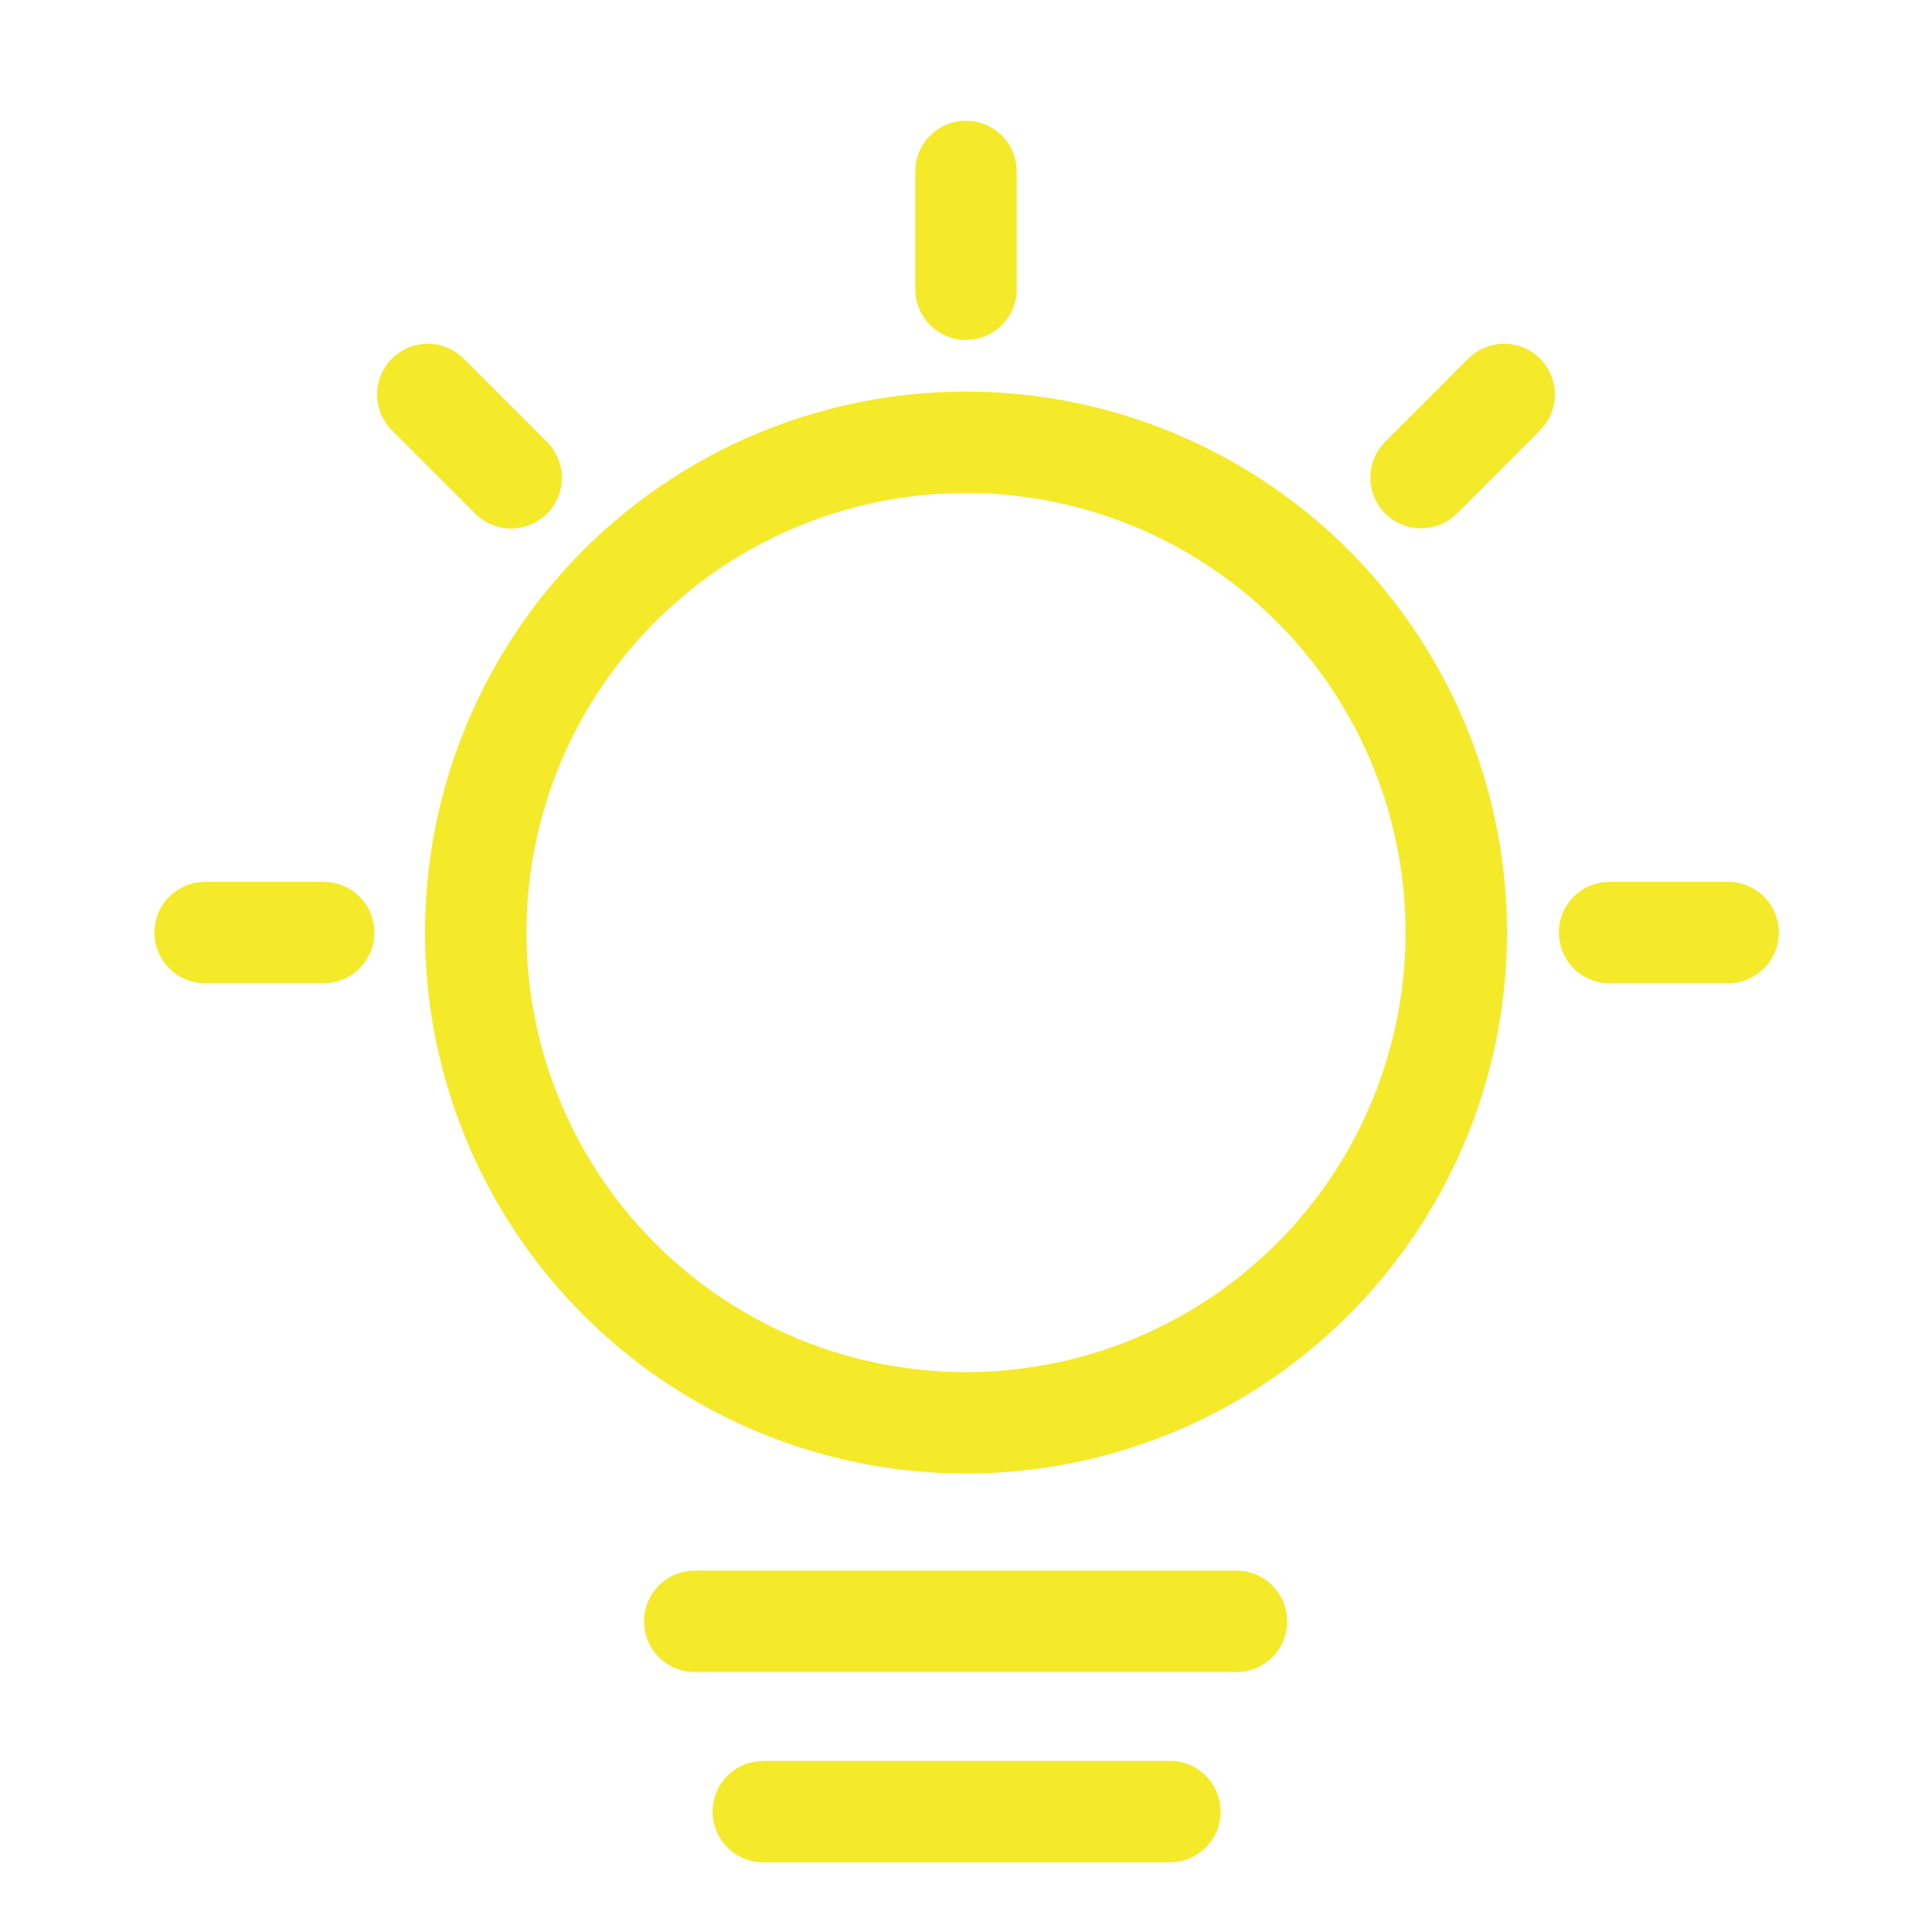 <?xml version="1.0" standalone="no"?><!DOCTYPE svg PUBLIC "-//W3C//DTD SVG 1.1//EN" "http://www.w3.org/Graphics/SVG/1.1/DTD/svg11.dtd"><svg t="1698286568447" class="icon" viewBox="0 0 1024 1024" version="1.1" xmlns="http://www.w3.org/2000/svg" p-id="6564" xmlns:xlink="http://www.w3.org/1999/xlink" width="32" height="32"><path d="M619.584 933.312a26.88 26.88 0 0 1 3.648 53.568l-3.648 0.192h-215.04a26.88 26.88 0 0 1-3.648-53.504l3.648-0.256h215.04z m35.84-100.864a26.88 26.88 0 0 1 3.648 53.504l-3.648 0.256h-286.72a26.88 26.88 0 0 1-3.648-53.568l3.648-0.192h286.72zM512 207.552a286.72 286.72 0 1 1 0 573.44 286.72 286.72 0 0 1 0-573.44z m0 53.76a232.96 232.96 0 1 0 0 465.92 232.96 232.96 0 0 0 0-465.92z m403.456 206.08a26.88 26.88 0 0 1 3.648 53.568l-3.648 0.192h-62.4a26.88 26.88 0 0 1-3.648-53.504l3.648-0.256h62.4z m-744.32 0a26.88 26.88 0 0 1 3.584 53.568l-3.648 0.192h-62.4a26.88 26.88 0 0 1-3.648-53.504l3.648-0.256h62.4zM816.256 190.08a26.88 26.88 0 0 1 2.56 35.008l-2.56 3.008-44.16 44.16a26.88 26.88 0 0 1-40.576-35.008l2.56-3.008 44.16-44.16a26.88 26.88 0 0 1 38.016 0z m-570.496 0l44.16 44.16a26.88 26.88 0 0 1-38.016 38.016l-44.16-44.16a26.88 26.88 0 1 1 38.016-38.016zM512 64a26.88 26.88 0 0 1 26.624 23.232l0.256 3.648v62.464a26.88 26.88 0 0 1-53.504 3.648l-0.256-3.648V90.88a26.88 26.88 0 0 1 26.88-26.88z" fill="#f4ea2a" p-id="6565"></path></svg>